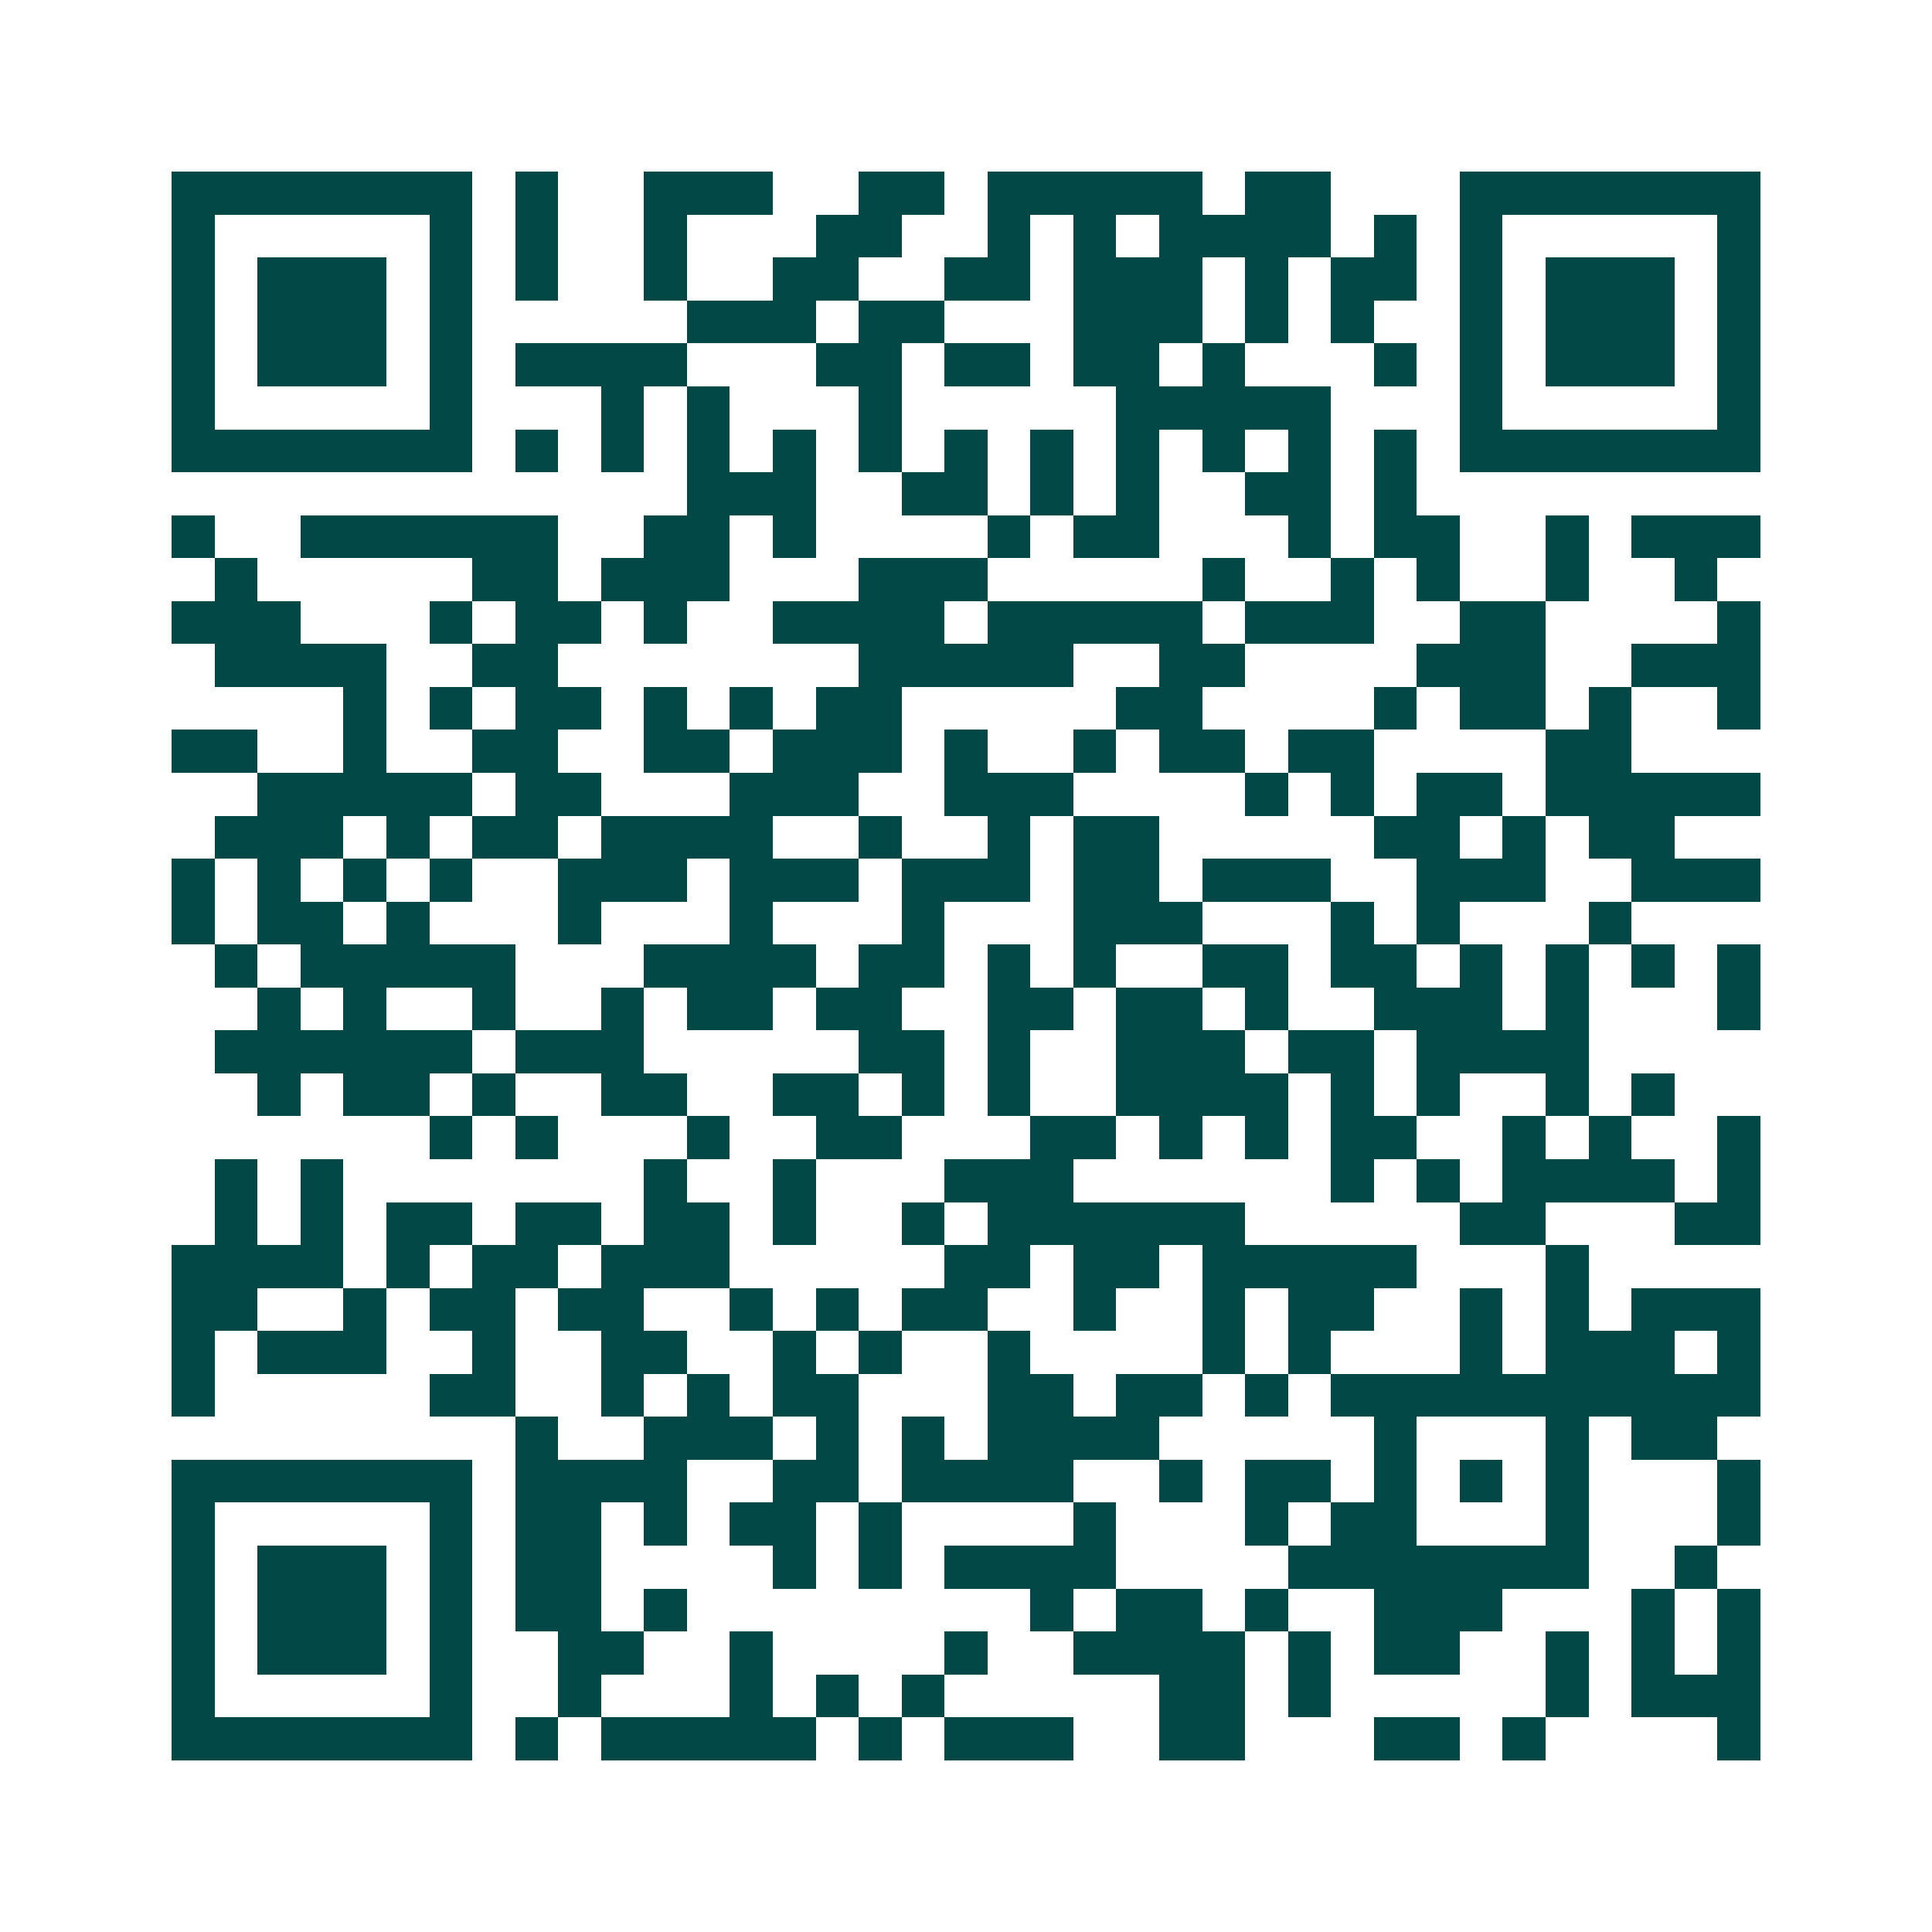 <svg xmlns="http://www.w3.org/2000/svg" width="200" height="200" viewBox="0 0 45 45" shape-rendering="crispEdges"><path fill="#ffffff" d="M0 0h45v45H0z"/><path stroke="#014847" d="M4 4.5h7m1 0h1m2 0h3m2 0h2m1 0h5m1 0h2m3 0h7M4 5.5h1m5 0h1m1 0h1m2 0h1m3 0h2m2 0h1m1 0h1m1 0h4m1 0h1m1 0h1m5 0h1M4 6.5h1m1 0h3m1 0h1m1 0h1m2 0h1m2 0h2m2 0h2m1 0h3m1 0h1m1 0h2m1 0h1m1 0h3m1 0h1M4 7.5h1m1 0h3m1 0h1m5 0h3m1 0h2m3 0h3m1 0h1m1 0h1m2 0h1m1 0h3m1 0h1M4 8.5h1m1 0h3m1 0h1m1 0h4m3 0h2m1 0h2m1 0h2m1 0h1m3 0h1m1 0h1m1 0h3m1 0h1M4 9.5h1m5 0h1m3 0h1m1 0h1m3 0h1m5 0h5m3 0h1m5 0h1M4 10.5h7m1 0h1m1 0h1m1 0h1m1 0h1m1 0h1m1 0h1m1 0h1m1 0h1m1 0h1m1 0h1m1 0h1m1 0h7M16 11.5h3m2 0h2m1 0h1m1 0h1m2 0h2m1 0h1M4 12.5h1m2 0h6m2 0h2m1 0h1m4 0h1m1 0h2m3 0h1m1 0h2m2 0h1m1 0h3M5 13.5h1m5 0h2m1 0h3m3 0h3m5 0h1m2 0h1m1 0h1m2 0h1m2 0h1M4 14.5h3m3 0h1m1 0h2m1 0h1m2 0h4m1 0h5m1 0h3m2 0h2m4 0h1M5 15.5h4m2 0h2m7 0h5m2 0h2m4 0h3m2 0h3M8 16.5h1m1 0h1m1 0h2m1 0h1m1 0h1m1 0h2m5 0h2m4 0h1m1 0h2m1 0h1m2 0h1M4 17.5h2m2 0h1m2 0h2m2 0h2m1 0h3m1 0h1m2 0h1m1 0h2m1 0h2m4 0h2M6 18.5h5m1 0h2m3 0h3m2 0h3m4 0h1m1 0h1m1 0h2m1 0h5M5 19.5h3m1 0h1m1 0h2m1 0h4m2 0h1m2 0h1m1 0h2m5 0h2m1 0h1m1 0h2M4 20.5h1m1 0h1m1 0h1m1 0h1m2 0h3m1 0h3m1 0h3m1 0h2m1 0h3m2 0h3m2 0h3M4 21.5h1m1 0h2m1 0h1m3 0h1m3 0h1m3 0h1m3 0h3m3 0h1m1 0h1m3 0h1M5 22.5h1m1 0h5m3 0h4m1 0h2m1 0h1m1 0h1m2 0h2m1 0h2m1 0h1m1 0h1m1 0h1m1 0h1M6 23.5h1m1 0h1m2 0h1m2 0h1m1 0h2m1 0h2m2 0h2m1 0h2m1 0h1m2 0h3m1 0h1m3 0h1M5 24.5h6m1 0h3m5 0h2m1 0h1m2 0h3m1 0h2m1 0h4M6 25.5h1m1 0h2m1 0h1m2 0h2m2 0h2m1 0h1m1 0h1m2 0h4m1 0h1m1 0h1m2 0h1m1 0h1M10 26.5h1m1 0h1m3 0h1m2 0h2m3 0h2m1 0h1m1 0h1m1 0h2m2 0h1m1 0h1m2 0h1M5 27.5h1m1 0h1m7 0h1m2 0h1m3 0h3m6 0h1m1 0h1m1 0h4m1 0h1M5 28.5h1m1 0h1m1 0h2m1 0h2m1 0h2m1 0h1m2 0h1m1 0h6m5 0h2m3 0h2M4 29.5h4m1 0h1m1 0h2m1 0h3m5 0h2m1 0h2m1 0h5m3 0h1M4 30.5h2m2 0h1m1 0h2m1 0h2m2 0h1m1 0h1m1 0h2m2 0h1m2 0h1m1 0h2m2 0h1m1 0h1m1 0h3M4 31.5h1m1 0h3m2 0h1m2 0h2m2 0h1m1 0h1m2 0h1m4 0h1m1 0h1m3 0h1m1 0h3m1 0h1M4 32.5h1m5 0h2m2 0h1m1 0h1m1 0h2m3 0h2m1 0h2m1 0h1m1 0h10M12 33.5h1m2 0h3m1 0h1m1 0h1m1 0h4m5 0h1m3 0h1m1 0h2M4 34.5h7m1 0h4m2 0h2m1 0h4m2 0h1m1 0h2m1 0h1m1 0h1m1 0h1m3 0h1M4 35.5h1m5 0h1m1 0h2m1 0h1m1 0h2m1 0h1m4 0h1m3 0h1m1 0h2m3 0h1m3 0h1M4 36.5h1m1 0h3m1 0h1m1 0h2m4 0h1m1 0h1m1 0h4m4 0h7m2 0h1M4 37.5h1m1 0h3m1 0h1m1 0h2m1 0h1m8 0h1m1 0h2m1 0h1m2 0h3m3 0h1m1 0h1M4 38.5h1m1 0h3m1 0h1m2 0h2m2 0h1m4 0h1m2 0h4m1 0h1m1 0h2m2 0h1m1 0h1m1 0h1M4 39.5h1m5 0h1m2 0h1m3 0h1m1 0h1m1 0h1m5 0h2m1 0h1m5 0h1m1 0h3M4 40.5h7m1 0h1m1 0h5m1 0h1m1 0h3m2 0h2m3 0h2m1 0h1m4 0h1"/></svg>
